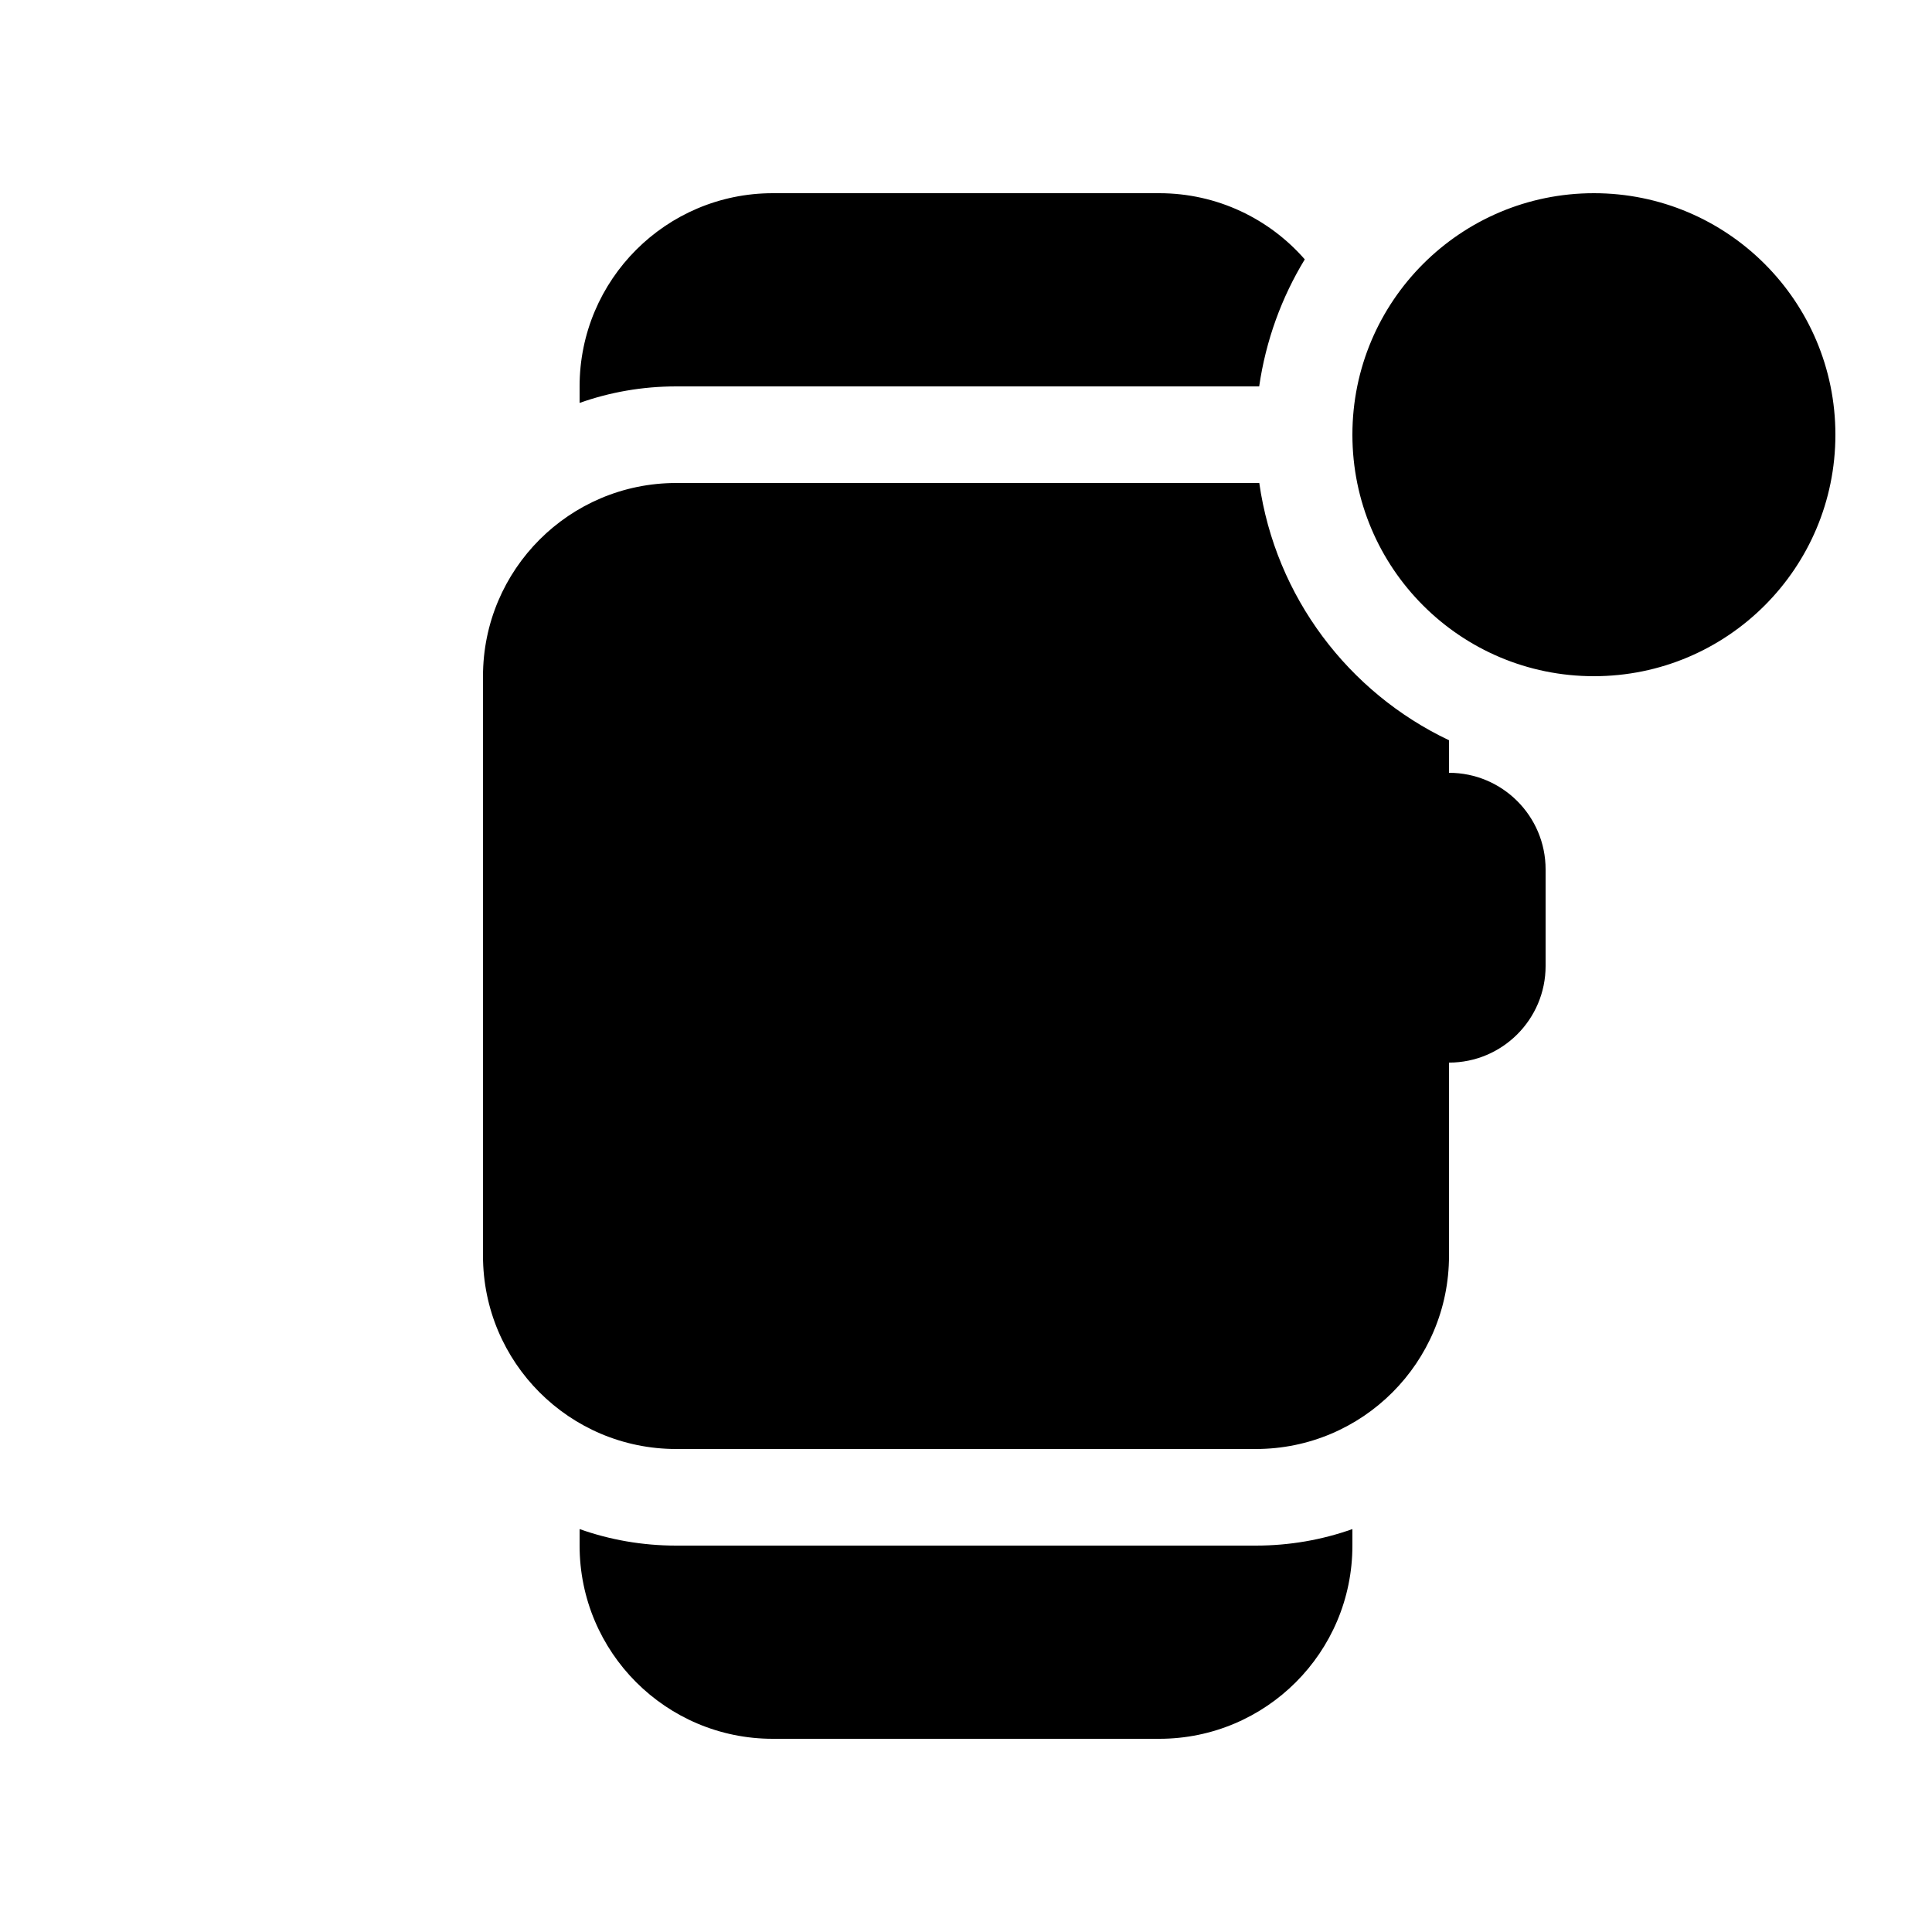 <svg xmlns="http://www.w3.org/2000/svg" viewBox="0 0 20 20" fill="none"><path d="M13.507 2.685C13.14 2.265 12.601 2 12 2H8C6.895 2 6 2.896 6 4V4.171C6.313 4.06 6.649 4 7 4H13L13.035 4C13.104 3.524 13.267 3.079 13.507 2.685ZM13.036 5L13 5H7C5.895 5 5 5.896 5 7V13C5 14.104 5.895 15 7 15H13C14.105 15 15 14.104 15 13V11C15.552 11 16 10.552 16 10V9C16 8.448 15.552 8 15 8V7.663C13.961 7.17 13.204 6.18 13.036 5ZM7 16C6.649 16 6.313 15.94 6 15.829V16C6 17.105 6.895 18 8 18H12C13.105 18 14 17.105 14 16V15.829C13.687 15.94 13.351 16 13 16H7ZM19 4.5C19 3.119 17.881 2 16.5 2C15.119 2 14 3.119 14 4.5C14 5.881 15.119 7 16.5 7C17.881 7 19 5.881 19 4.5Z" fill="currentColor"/></svg>